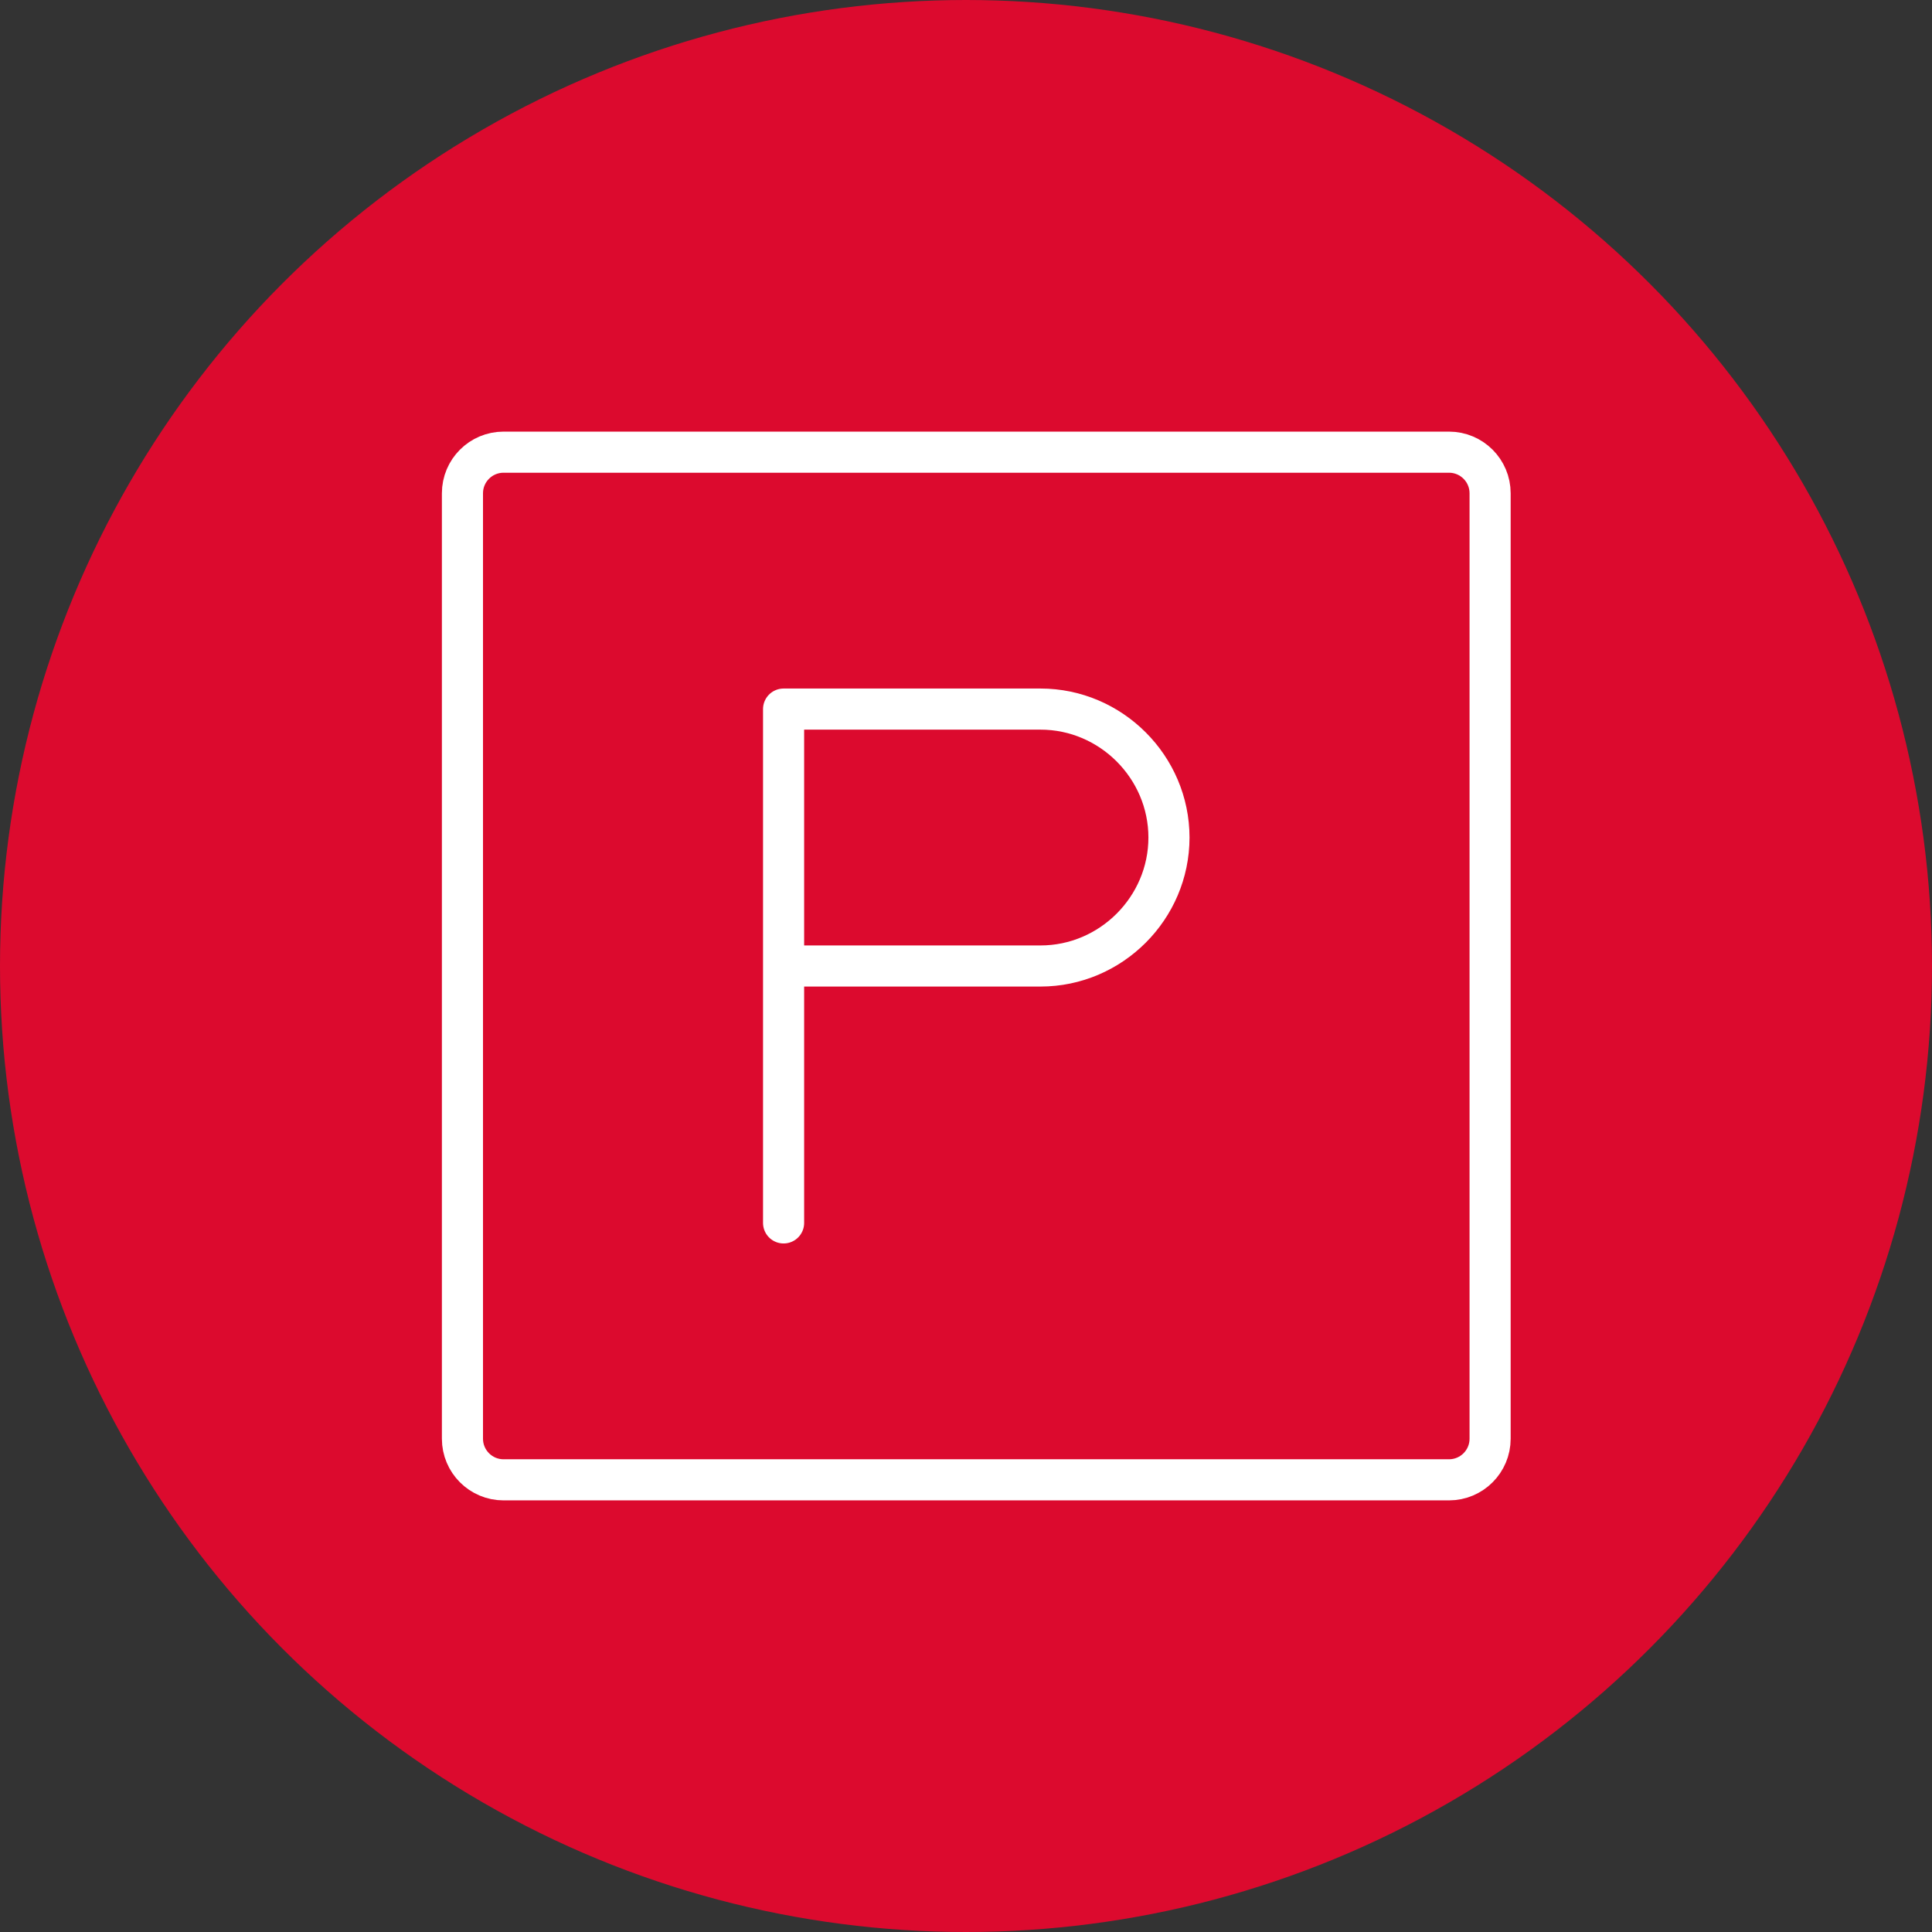 <?xml version="1.0" encoding="UTF-8" standalone="no"?>
<svg xmlns="http://www.w3.org/2000/svg" xmlns:xlink="http://www.w3.org/1999/xlink" xmlns:serif="http://www.serif.com/" width="100%" height="100%" viewBox="0 0 94 94" version="1.1" xml:space="preserve" style="fill-rule:evenodd;clip-rule:evenodd;">
    <rect x="0" y="0" width="94" height="94" fill="#333333" stroke="none"/>
    <g id="icon_gratis-parken" transform="matrix(1,0,0,1,-49,10.568)">
        <g id="Ellipse_110" transform="matrix(1,0,0,1,49,-10.568)">
            <circle cx="47" cy="47" r="47" style="fill:none;"></circle>
            <circle cx="47" cy="47" r="46" style="fill:rgb(220,10,46);stroke:rgb(220,10,46);stroke-width:2px;"></circle>
        </g>
        <g id="Gruppe_3356" transform="matrix(1,0,0,1,67.5,7.432)">
            <g id="Rechteck_1145" transform="matrix(1,0,0,1,4,4)">
                <path d="M50,2C50,0.896 49.104,0 48,0L2,0C0.896,0 0,0.896 0,2L0,48C0,49.104 0.896,50 2,50L48,50C49.104,50 50,49.104 50,48L50,2Z" style="fill:none;stroke:white;stroke-width:2px;stroke-linecap:round;stroke-linejoin:round;"></path>
            </g>
            <g id="Pfad_1981" transform="matrix(1,0,0,1,10.625,8.5)">
                <path d="M9,33L9,8L21.5,8C24.929,8 27.75,10.821 27.75,14.25C27.75,17.679 24.929,20.5 21.5,20.5L9,20.5" style="fill:none;fill-rule:nonzero;stroke:white;stroke-width:2px;stroke-linecap:round;stroke-linejoin:round;"></path>
            </g>
        </g>
    </g>
</svg>
